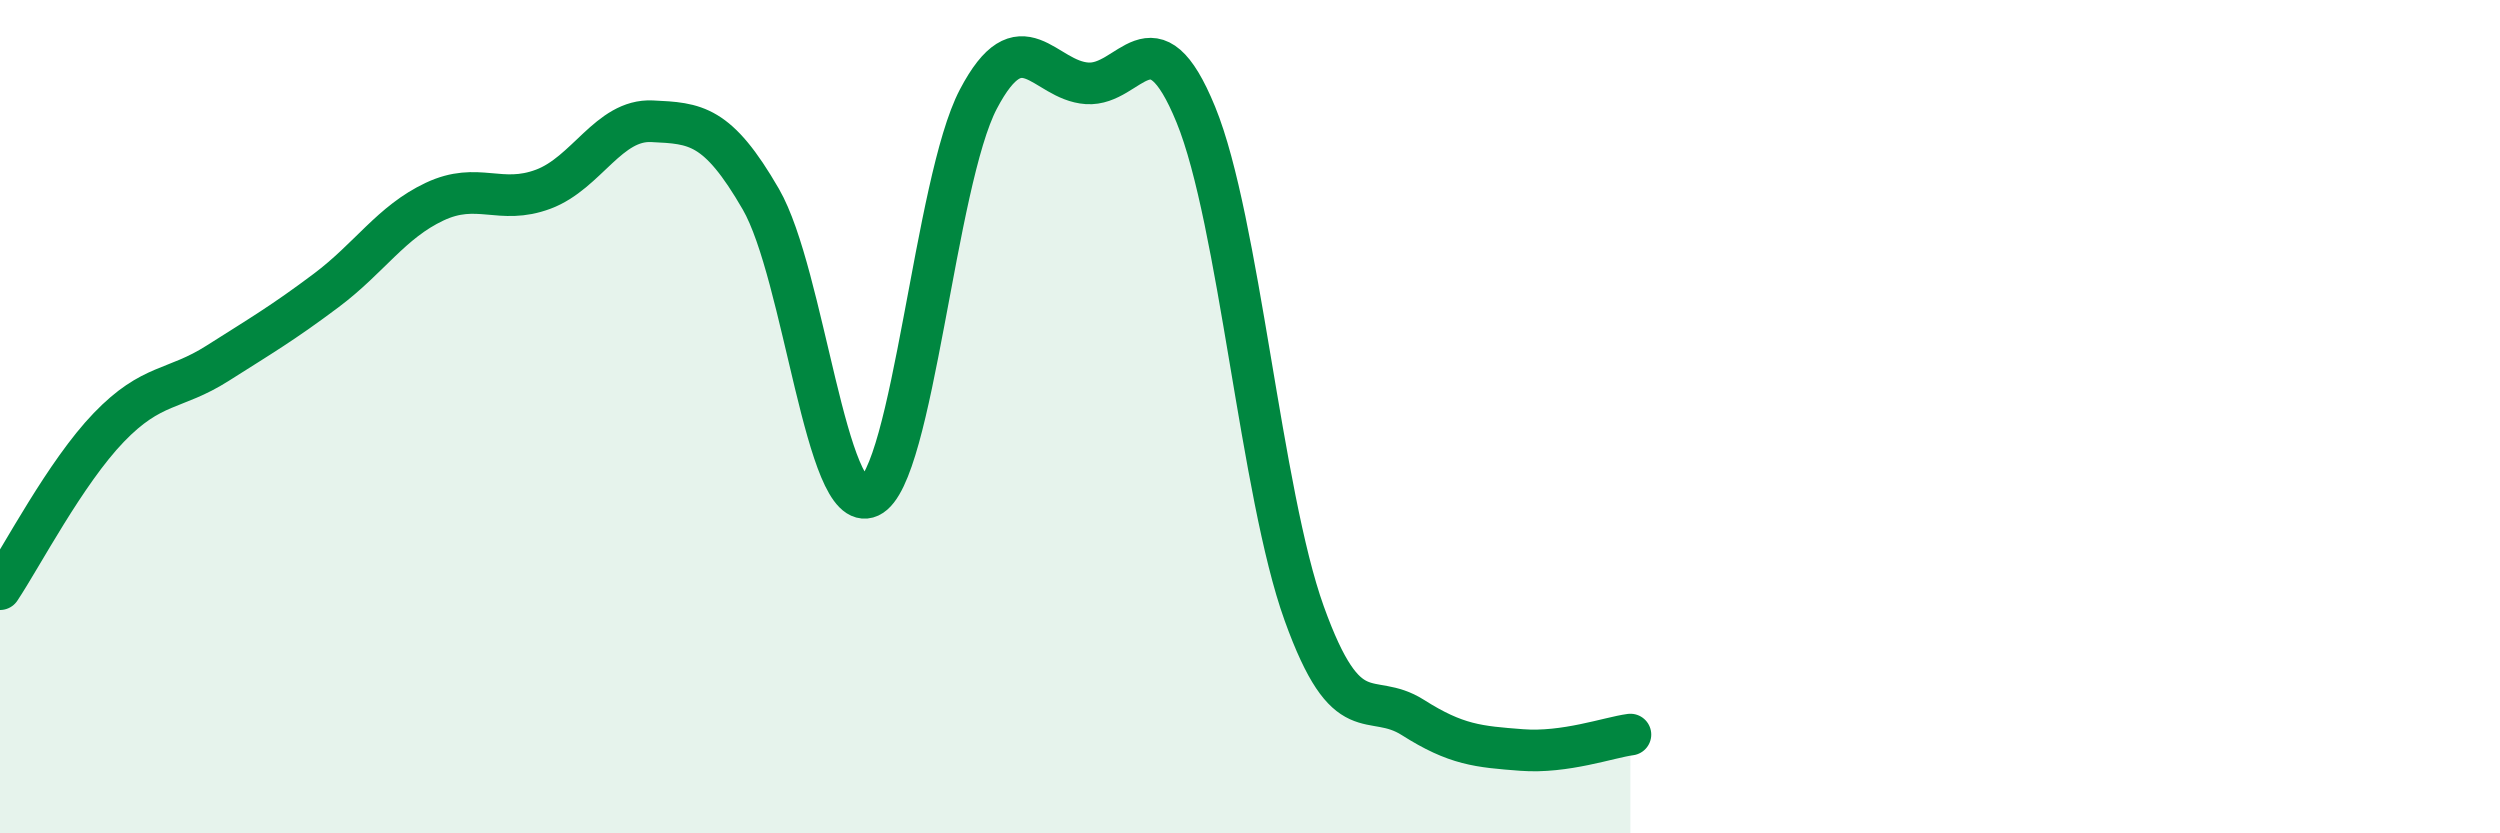 
    <svg width="60" height="20" viewBox="0 0 60 20" xmlns="http://www.w3.org/2000/svg">
      <path
        d="M 0,14.14 C 0.52,13.36 1.57,11.34 2.61,10.26 C 3.65,9.18 4.18,9.38 5.22,8.72 C 6.26,8.06 6.79,7.75 7.83,6.97 C 8.87,6.19 9.39,5.33 10.43,4.84 C 11.47,4.35 12,4.93 13.04,4.54 C 14.08,4.15 14.61,2.86 15.65,2.91 C 16.69,2.96 17.22,2.98 18.26,4.78 C 19.3,6.58 19.83,12.4 20.87,11.92 C 21.91,11.44 22.44,4.36 23.48,2.38 C 24.52,0.4 25.05,1.93 26.09,2 C 27.13,2.07 27.66,0.21 28.7,2.75 C 29.74,5.29 30.26,11.83 31.3,14.72 C 32.34,17.61 32.87,16.56 33.91,17.22 C 34.95,17.88 35.48,17.92 36.52,18 C 37.56,18.08 38.61,17.7 39.13,17.63L39.13 20L0 20Z"
        fill="#008740"
        opacity="0.1"
        stroke-linecap="round"
        stroke-linejoin="round"
      />
      <path
        d="M 0,14.14 C 0.52,13.36 1.57,11.34 2.61,10.26 C 3.65,9.18 4.18,9.38 5.22,8.72 C 6.26,8.06 6.79,7.75 7.83,6.97 C 8.87,6.19 9.39,5.33 10.43,4.84 C 11.47,4.35 12,4.93 13.04,4.54 C 14.08,4.15 14.61,2.86 15.65,2.91 C 16.69,2.96 17.22,2.98 18.26,4.78 C 19.3,6.58 19.83,12.4 20.87,11.92 C 21.91,11.44 22.44,4.36 23.48,2.38 C 24.52,0.4 25.05,1.93 26.09,2 C 27.13,2.07 27.66,0.21 28.7,2.75 C 29.74,5.29 30.26,11.83 31.3,14.72 C 32.34,17.61 32.87,16.56 33.91,17.22 C 34.95,17.88 35.48,17.92 36.52,18 C 37.56,18.08 38.61,17.7 39.13,17.63"
        stroke="#008740"
        stroke-width="1"
        fill="none"
        stroke-linecap="round"
        stroke-linejoin="round"
      />
    </svg>
  